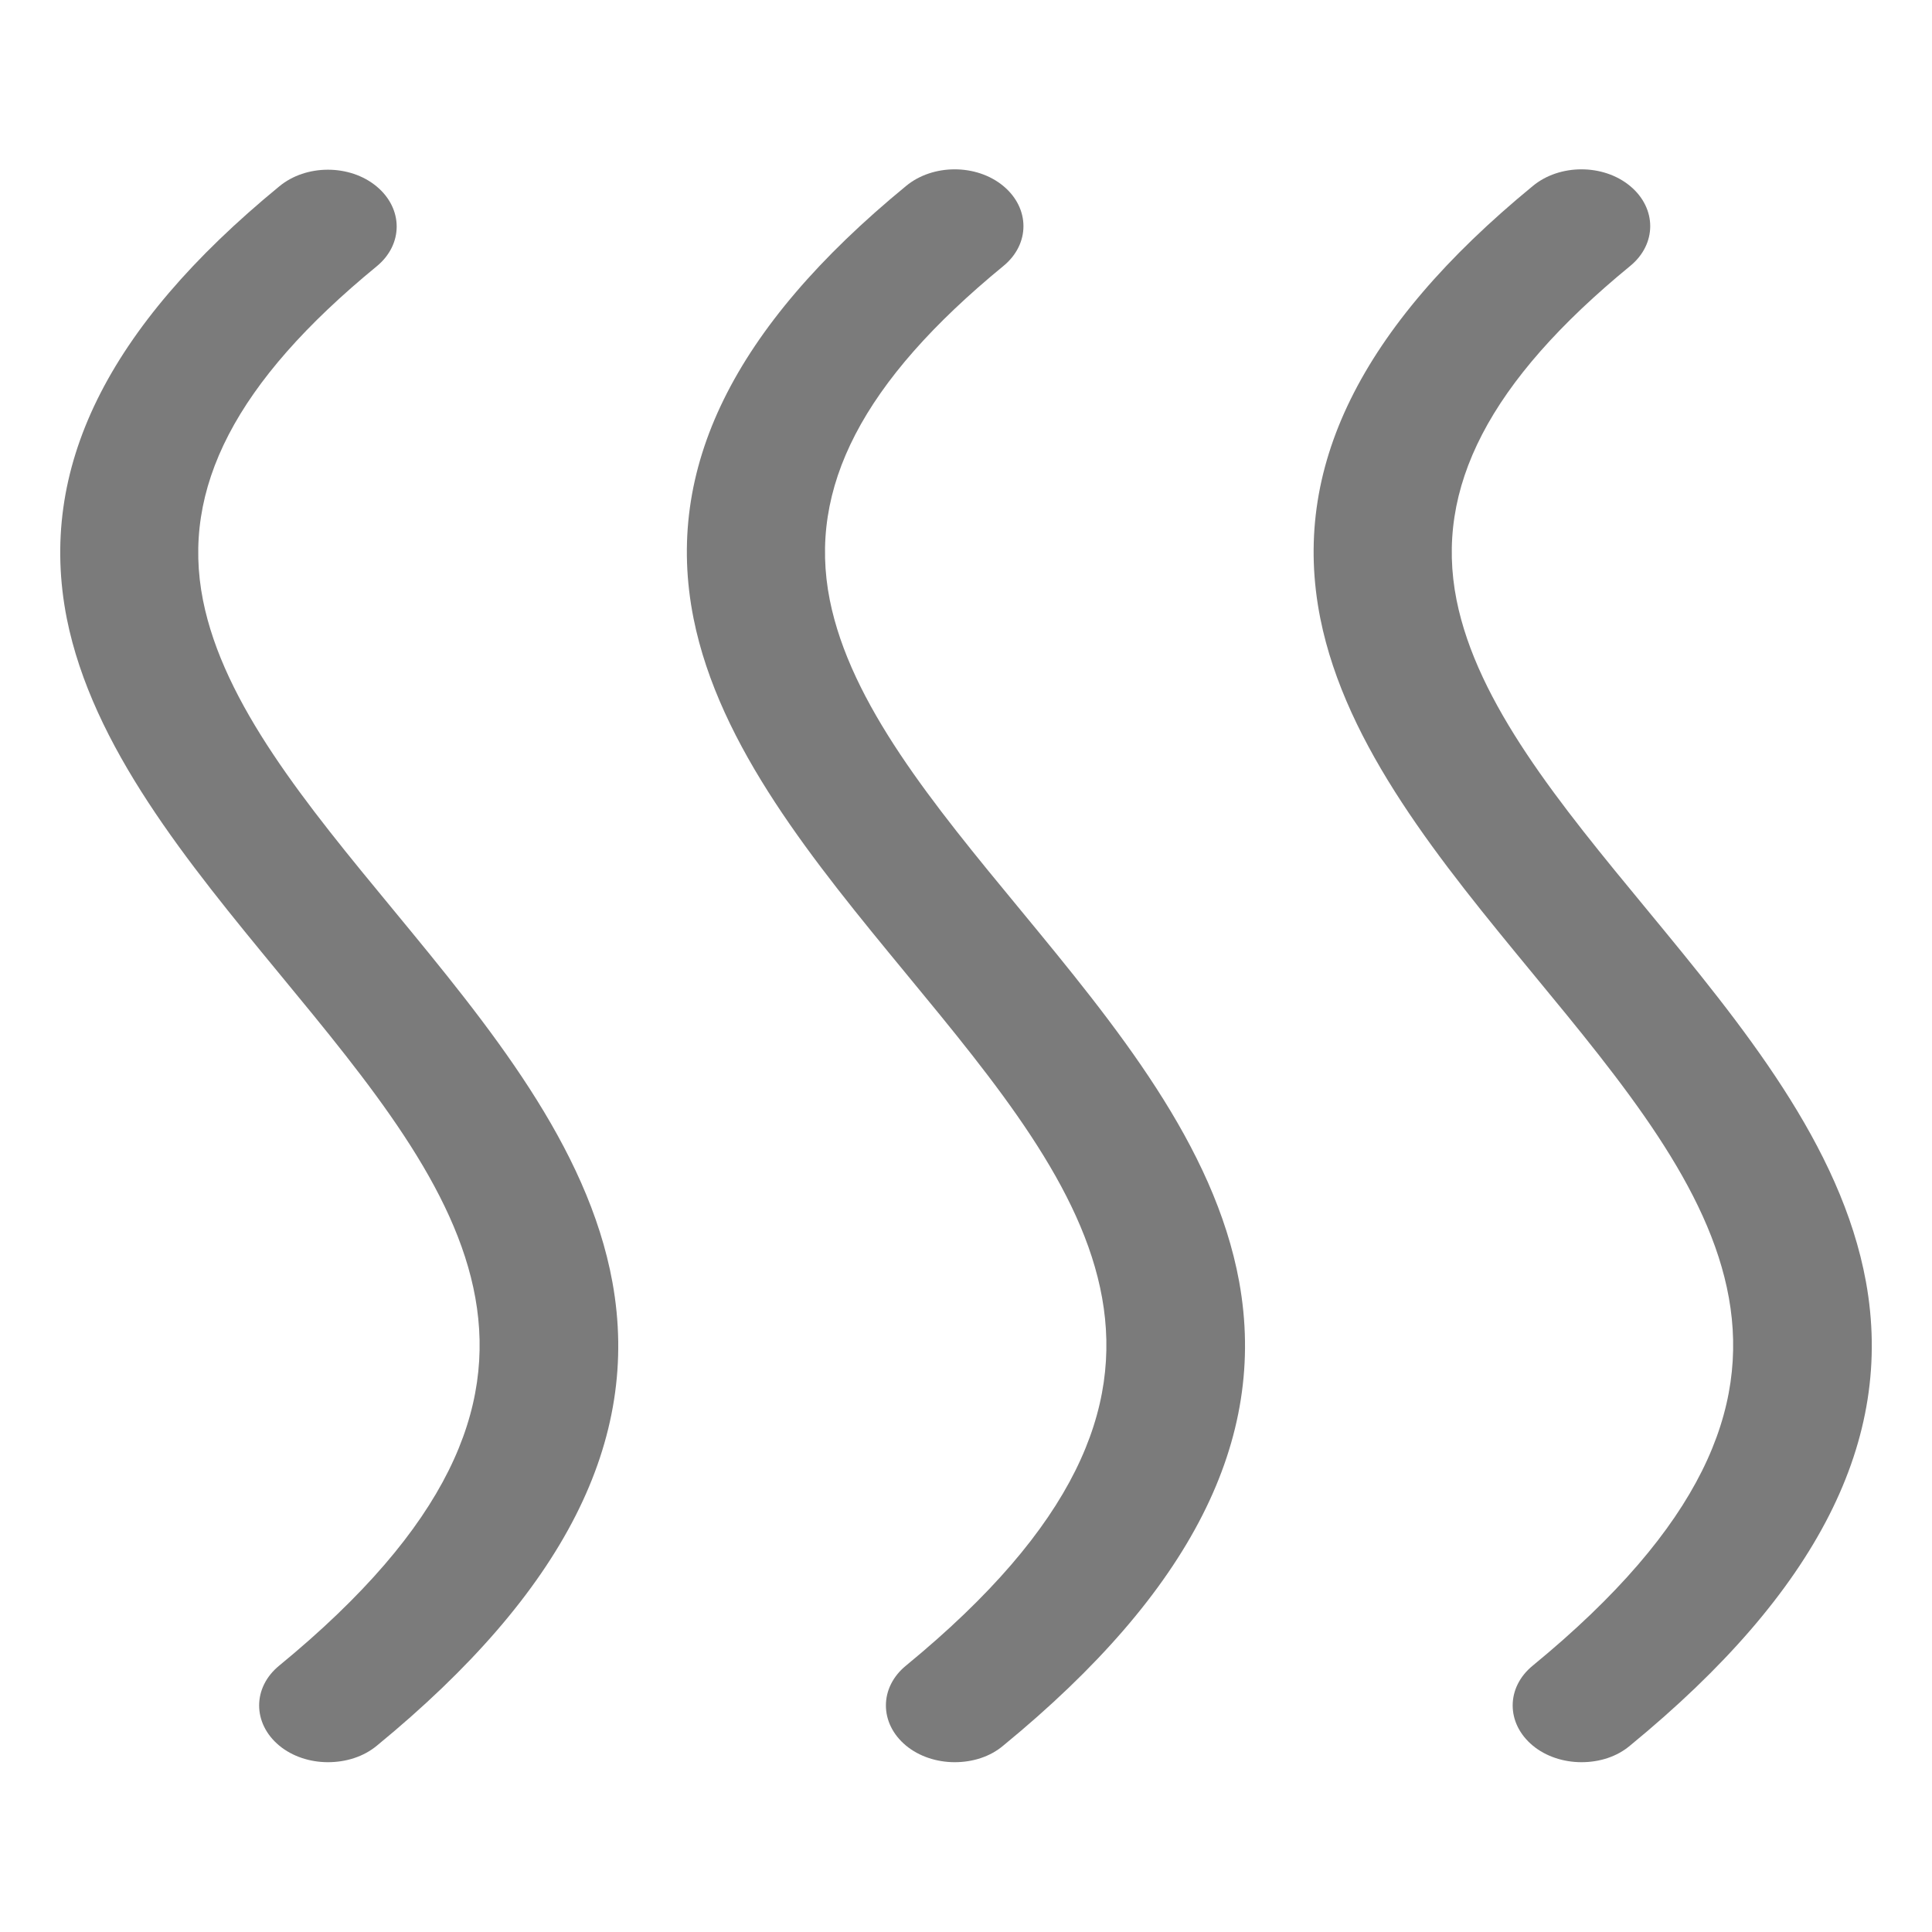 <svg xml:space="preserve" style="enable-background:new 0 0 512 512;" viewBox="0 0 512 512" y="0px" x="0px" xmlns:xlink="http://www.w3.org/1999/xlink" xmlns="http://www.w3.org/2000/svg" id="Warstwa_1" version="1.1">
<style type="text/css">
	.st0{fill:#7B7B7B;}
</style>
<g>
	<path d="M86.9,467c-4.7,0-9.4-1.5-12.9-4.4c-7.1-5.9-7.1-15.4,0-21.2c90.2-74,48.4-124.7,0-183.4
		c-24.3-29.5-49.5-60.1-56.3-94.1C9.9,124.3,28.3,86.9,74,49.4c7.1-5.9,18.7-5.9,25.8,0c7.1,5.9,7.1,15.4,0,21.2
		c-37.3,30.6-51.9,58.8-46,88.5c5.5,27.5,27.3,54,50.5,82.1c25.3,30.7,51.4,62.4,58,98.6c7.6,41.9-12.8,82.1-62.4,122.8
		C96.3,465.6,91.6,467,86.9,467z" class="st0"></path>
	<path d="M253,467c-4.7,0-9.4-1.5-12.9-4.4c-7.1-5.9-7.1-15.4,0-21.2c90.2-74,48.4-124.7,0-183.4
		c-24.3-29.5-49.5-60.1-56.3-94.1c-7.9-39.6,10.5-77,56.3-114.6c7.1-5.9,18.7-5.9,25.8,0c7.1,5.9,7.1,15.4,0,21.2
		c-37.3,30.6-51.9,58.8-46,88.5c5.5,27.5,27.3,54,50.5,82.1c25.3,30.7,51.4,62.4,58,98.6c7.6,41.9-12.8,82.1-62.4,122.8
		C262.4,465.6,257.7,467,253,467z" class="st0"></path>
	<path d="M419.1,467c-4.7,0-9.4-1.5-12.9-4.4c-7.1-5.9-7.1-15.4,0-21.2c90.2-74,48.4-124.7,0-183.4
		c-24.3-29.5-49.5-60.1-56.3-94.1c-7.9-39.6,10.5-77,56.3-114.6c7.1-5.9,18.7-5.9,25.8,0c7.1,5.9,7.1,15.4,0,21.2
		c-37.3,30.6-51.9,58.8-46,88.5c5.5,27.5,27.3,54,50.5,82.1c25.3,30.7,51.4,62.4,58,98.6c7.6,41.9-12.8,82.1-62.4,122.8
		C428.5,465.6,423.8,467,419.1,467z" class="st0"></path>
</g>
</svg>

